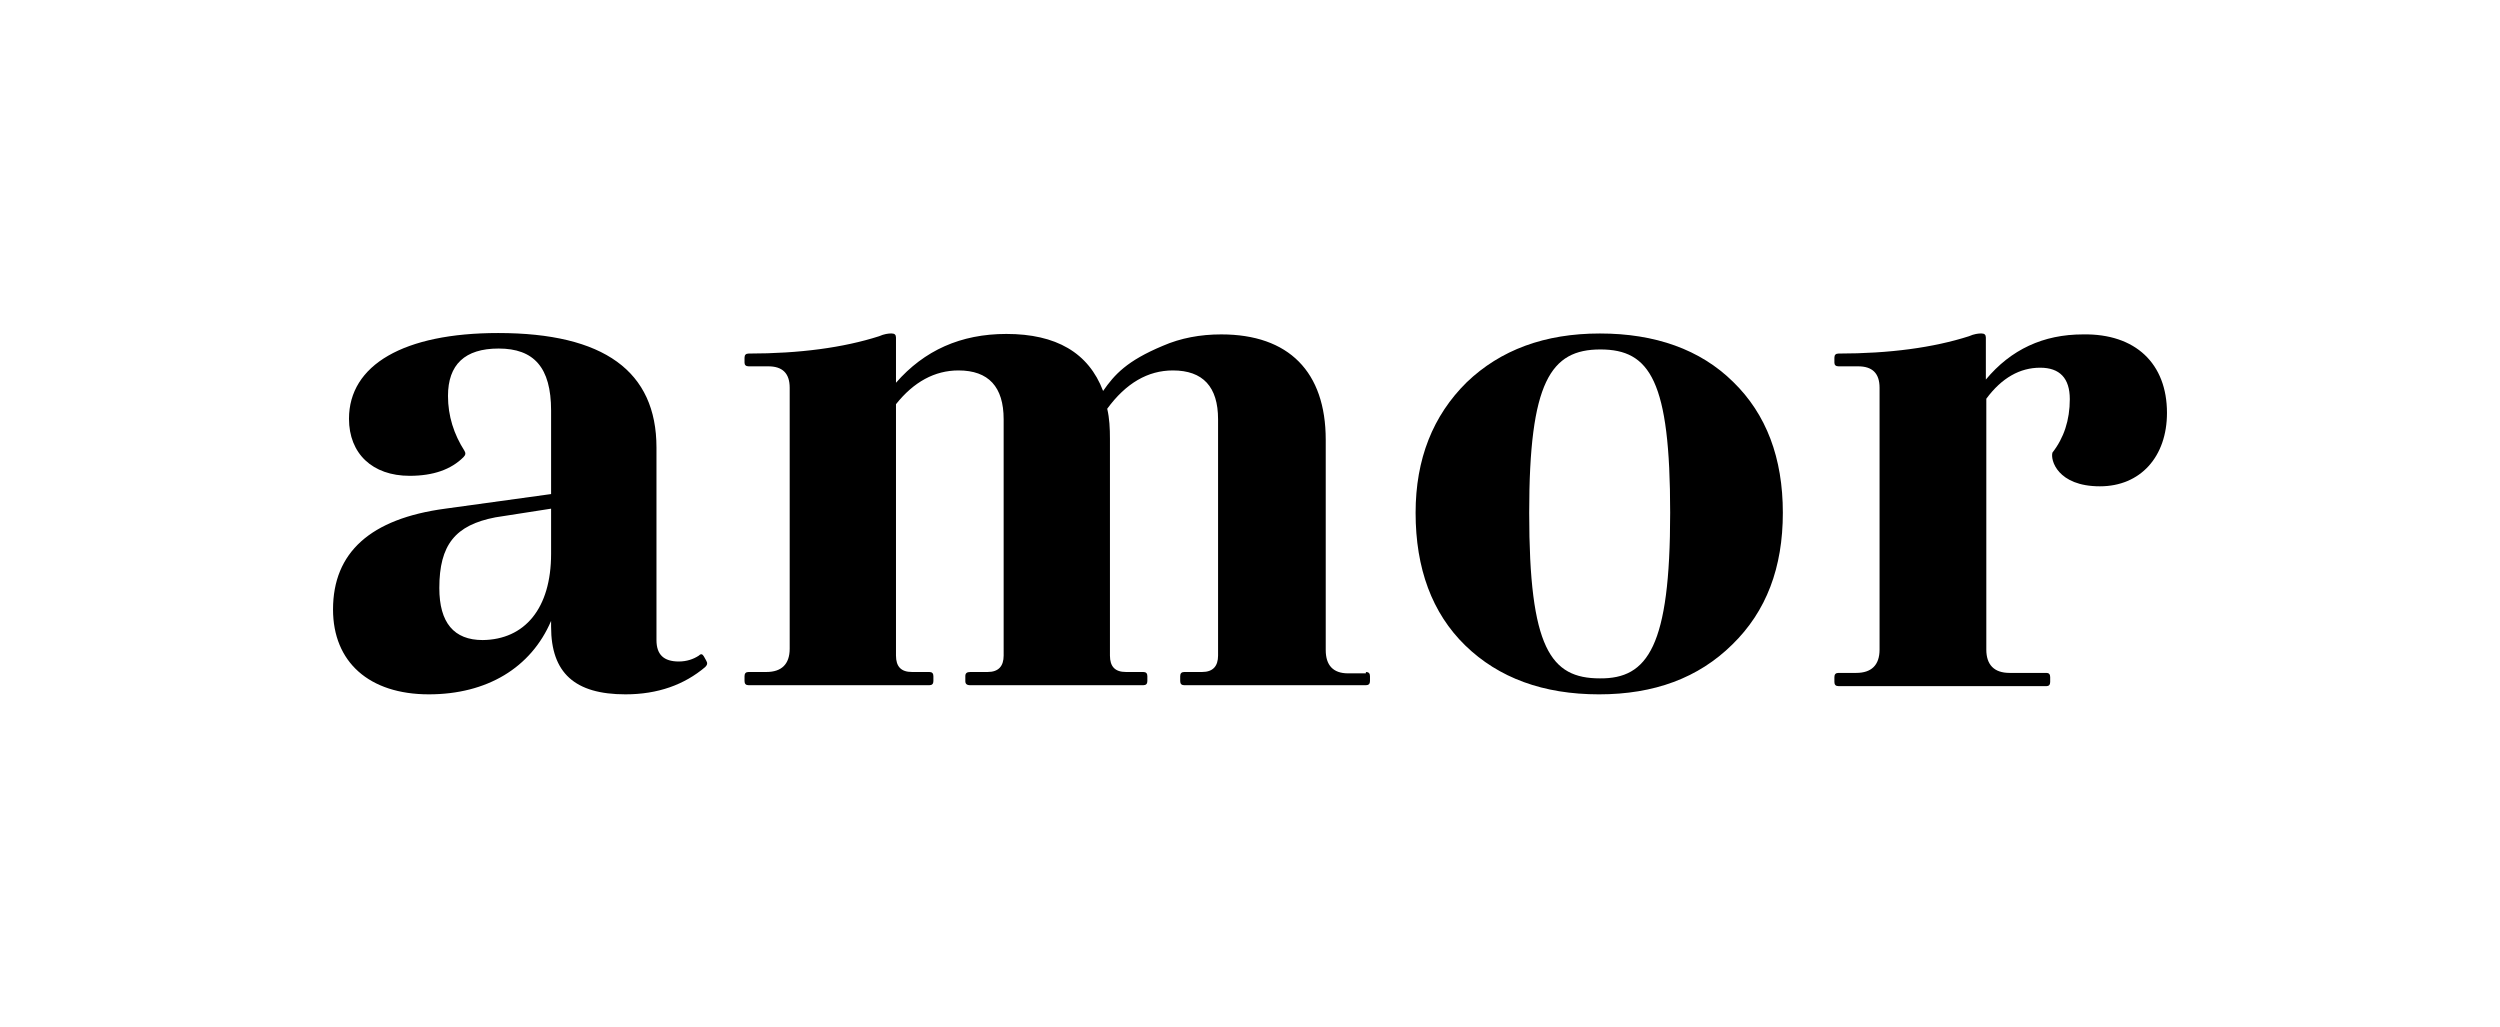 <?xml version="1.0" encoding="UTF-8"?>
<svg xmlns="http://www.w3.org/2000/svg" xmlns:xlink="http://www.w3.org/1999/xlink" version="1.1" x="0px" y="0px" viewBox="0 0 548 225.2" style="enable-background:new 0 0 548 225.2;" xml:space="preserve">
<style type="text/css">
	.st0{display:none;}
</style>
<g id="Logo">
	<g>
		<path d="M154.8,144.8c0.3,0.5,0.3,0.9-0.2,1.4c-4.6,3.9-10.4,6-17.5,6c-11.1,0-16.3-4.7-16.3-14.8v-1.3    c-4.4,10.3-14.1,16.1-26.8,16.1c-13.1,0-21-7.1-21-18.6c0-12.5,8.2-19.9,24.6-22.1l23.2-3.2V90c0-9.5-3.8-13.6-11.5-13.6    c-7.4,0-11.1,3.5-11.1,10.4c0,4.4,1.3,8.4,3.6,12c0.3,0.5,0.3,0.9-0.2,1.4c-2.7,2.7-6.6,4.1-11.8,4.1c-8.2,0-13.3-4.9-13.3-12.5    c0-11.8,12-18.8,32.7-18.8c23.2,0,34.7,8.4,34.7,25.1v42.2c0,3.2,1.6,4.7,4.9,4.7c1.7,0,3.2-0.5,4.4-1.3c0.5-0.5,0.8-0.3,1.1,0.2    L154.8,144.8z M120.8,121.4v-9.9l-12.2,1.9c-8.8,1.7-12.3,6-12.3,15.5c0,7.6,3.2,11.4,9.5,11.4C115,140.2,120.8,133.4,120.8,121.4    z"></path>
		<path d="M299.4,147.3c0.6,0,0.9,0.3,0.9,0.9v1.1c0,0.6-0.3,0.9-0.9,0.9h-39.8c-0.6,0-0.9-0.3-0.9-0.9v-1.1c0-0.6,0.3-0.9,0.9-0.9    h3.9c2.4,0,3.5-1.3,3.5-3.6V91.9c0-7.1-3.3-10.7-9.9-10.7c-5.5,0-10.3,2.8-14.4,8.4c0.5,2.1,0.6,4.3,0.6,6.6v47.5    c0,2.4,1.1,3.6,3.5,3.6h3.8c0.6,0,0.9,0.3,0.9,0.9v1.1c0,0.6-0.3,0.9-0.9,0.9h-37.9c-0.8,0-1.1-0.3-1.1-0.9v-1.1    c0-0.6,0.3-0.9,1.1-0.9h3.8c2.4,0,3.5-1.3,3.5-3.6V91.9c0-7.1-3.3-10.7-9.9-10.7c-5.2,0-9.8,2.5-13.7,7.4v55.1    c0,2.4,1.1,3.6,3.5,3.6h3.8c0.6,0,0.9,0.3,0.9,0.9v1.1c0,0.6-0.3,0.9-0.9,0.9h-39.6c-0.6,0-0.9-0.3-0.9-0.9v-1.1    c0-0.6,0.3-0.9,0.9-0.9h3.9c3.3,0,5.1-1.7,5.1-5.1V85c0-3.2-1.6-4.7-4.7-4.7h-4.3c-0.6,0-0.9-0.3-0.9-0.8v-1.1    c0-0.6,0.3-0.9,0.9-0.9c11.2,0,20.8-1.3,28.6-3.8c1.1-0.5,2.1-0.6,2.5-0.6h0.3c0.6,0,0.9,0.3,0.9,0.9v9.9    c6.2-7.1,14.2-10.7,24.2-10.7c10.9,0,18,4.1,21.2,12.5c2.5-3.6,5.2-6.6,13.1-9.9c3.9-1.7,8.2-2.5,12.8-2.5    c14.8,0,22.9,8.2,22.9,23.1v46.1c0,3.3,1.6,5.1,4.9,5.1H299.4z"></path>
		<path d="M321.2,141.5c-7.3-7.1-10.9-16.9-10.9-29.1c0-11.8,3.8-21.3,11.2-28.6c7.4-7.1,17.1-10.7,29.2-10.7s22,3.5,29.2,10.6    c7.3,7.1,10.9,16.7,10.9,28.7c0,12-3.6,21.6-11.1,28.9c-7.4,7.3-17.1,10.9-29.2,10.9C338.3,152.2,328.5,148.6,321.2,141.5z     M366.1,112.4c0-28.9-4.4-35.8-15.3-35.8s-15.6,7.1-15.6,35.8c0,29.7,4.7,36.3,15.5,36.3C361.2,148.8,366.1,141.7,366.1,112.4z"></path>
		<path d="M475,90.5c0,9.6-5.8,16.1-14.7,16.1c-9.3,0-10.9-5.8-10.4-7.4c2.5-3.2,3.8-7.1,3.8-11.7c0-4.6-2.2-6.9-6.5-6.9    c-4.4,0-8.4,2.2-11.8,6.8v55c0,3.3,1.7,5.1,5.1,5.1h8.1c0.5,0,0.8,0.3,0.8,0.9v1.1c0,0.6-0.3,0.9-0.8,0.9H403    c-0.6,0-0.9-0.3-0.9-0.9v-1.1c0-0.6,0.3-0.9,0.9-0.9h3.9c3.3,0,5.1-1.7,5.1-5.1V85c0-3.2-1.6-4.7-4.7-4.7H403    c-0.6,0-0.9-0.3-0.9-0.8v-1.1c0-0.6,0.3-0.9,0.9-0.9c11.2,0,20.8-1.3,28.6-3.8c1.1-0.5,2.1-0.6,2.5-0.6h0.3c0.6,0,0.9,0.3,0.9,0.9    v9.2c5.5-6.6,12.6-9.9,21.3-9.9C468.1,73.1,475,79.7,475,90.5z"></path>
	</g>
</g>
<g id="Schutzraum" class="st0">
</g>
</svg>

